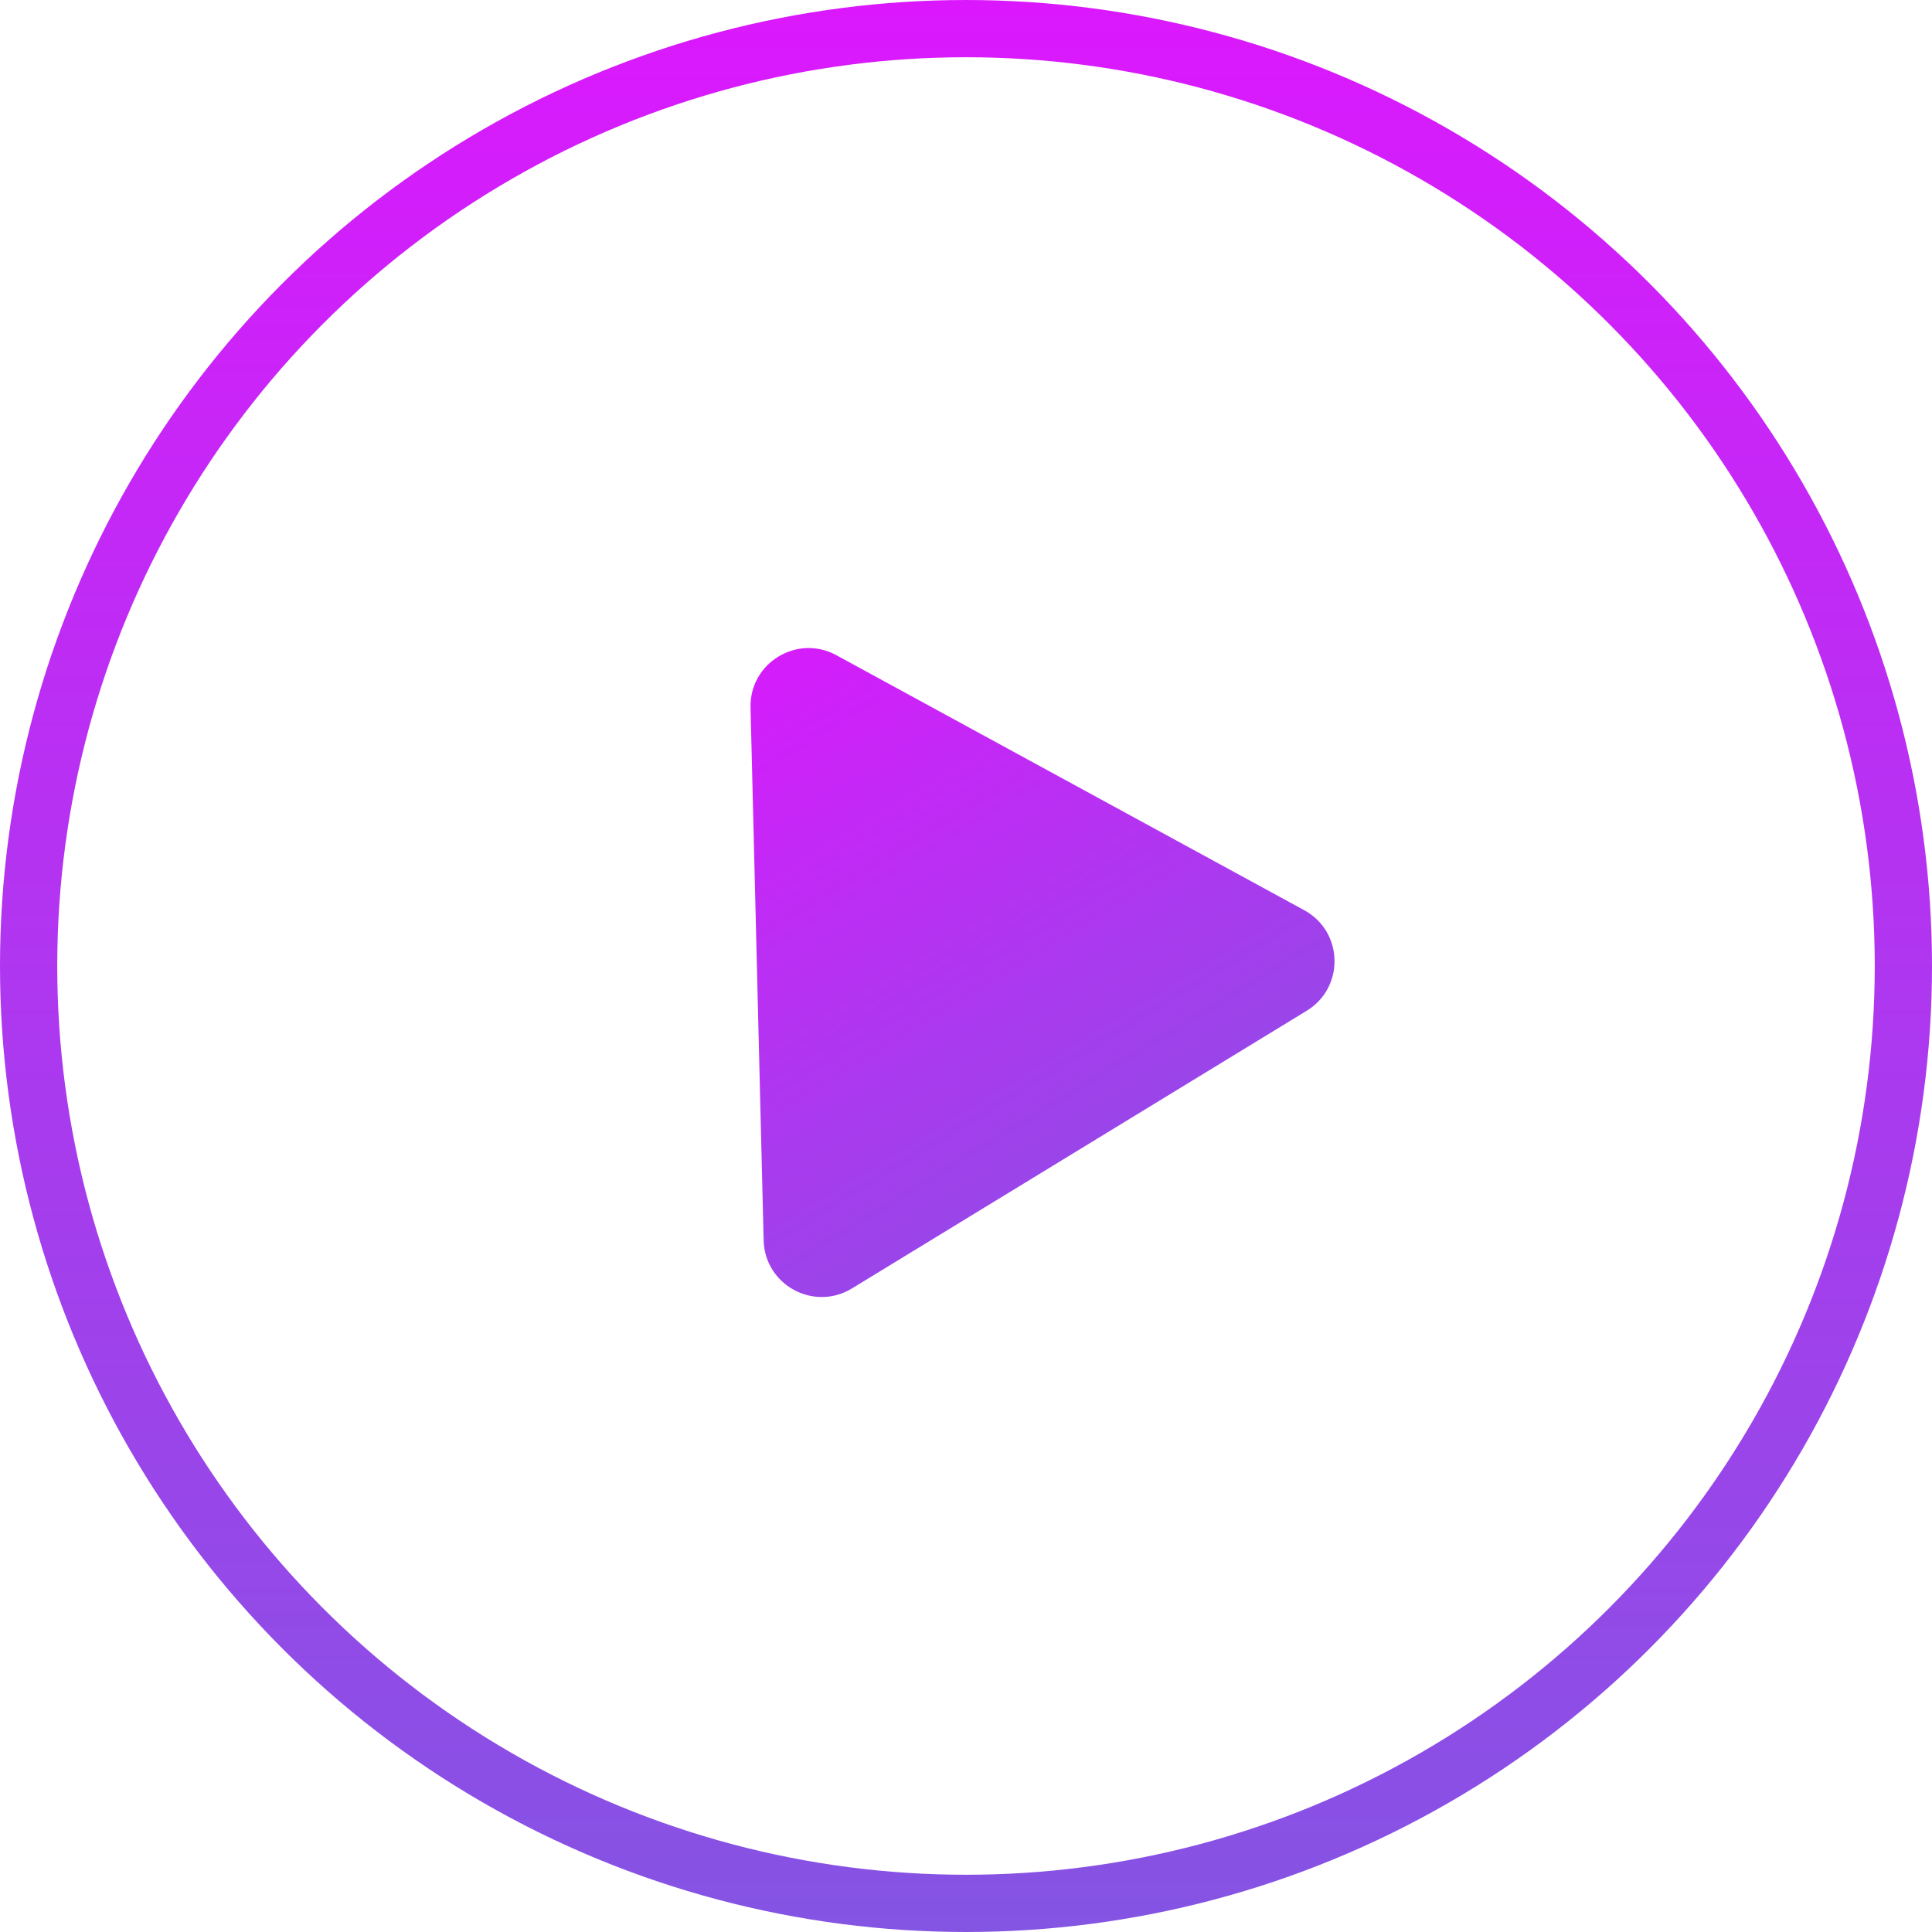 <?xml version="1.0" encoding="UTF-8"?> <svg xmlns="http://www.w3.org/2000/svg" width="135" height="135" viewBox="0 0 135 135" fill="none"><circle cx="67.5" cy="67.5" r="65.5" stroke="url(#paint0_linear_3828_25839)" stroke-width="4"></circle><path d="M56.69 54.675C56.639 52.582 58.873 51.218 60.711 52.22L82.633 64.168C84.472 65.171 84.536 67.787 82.749 68.878L61.44 81.889C59.653 82.981 57.355 81.728 57.304 79.635L56.69 54.675Z" fill="white"></path><path d="M56.69 54.675C56.639 52.582 58.873 51.218 60.711 52.22L82.633 64.168C84.472 65.171 84.536 67.787 82.749 68.878L61.44 81.889C59.653 82.981 57.355 81.728 57.304 79.635L56.69 54.675Z" fill="url(#paint1_linear_3828_25839)"></path><g filter="url(#filter0_f_3828_25839)"><path d="M52.445 49.445C52.368 46.323 55.7 44.288 58.442 45.783L91.136 63.602C93.878 65.097 93.974 68.999 91.308 70.627L59.529 90.031C56.864 91.658 53.437 89.79 53.36 86.668L52.445 49.445Z" fill="white"></path><path d="M52.445 49.445C52.368 46.323 55.7 44.288 58.442 45.783L91.136 63.602C93.878 65.097 93.974 68.999 91.308 70.627L59.529 90.031C56.864 91.658 53.437 89.79 53.36 86.668L52.445 49.445Z" fill="url(#paint2_linear_3828_25839)"></path></g><defs><filter id="filter0_f_3828_25839" x="26.107" y="18.945" width="93.479" height="98.024" filterUnits="userSpaceOnUse" color-interpolation-filters="sRGB"><feFlood flood-opacity="0" result="BackgroundImageFix"></feFlood><feBlend mode="normal" in="SourceGraphic" in2="BackgroundImageFix" result="shape"></feBlend><feGaussianBlur stdDeviation="13.168" result="effect1_foregroundBlur_3828_25839"></feGaussianBlur></filter><linearGradient id="paint0_linear_3828_25839" x1="67.5" y1="0" x2="67.5" y2="135" gradientUnits="userSpaceOnUse"><stop stop-color="#DB18FD"></stop><stop offset="1" stop-color="#8454E3"></stop></linearGradient><linearGradient id="paint1_linear_3828_25839" x1="56.574" y1="49.966" x2="77.268" y2="83.856" gradientUnits="userSpaceOnUse"><stop stop-color="#DB18FD"></stop><stop offset="1" stop-color="#8454E3"></stop></linearGradient><linearGradient id="paint2_linear_3828_25839" x1="52.272" y1="42.42" x2="83.134" y2="92.965" gradientUnits="userSpaceOnUse"><stop stop-color="#DB18FD"></stop><stop offset="1" stop-color="#8454E3"></stop></linearGradient></defs></svg> 